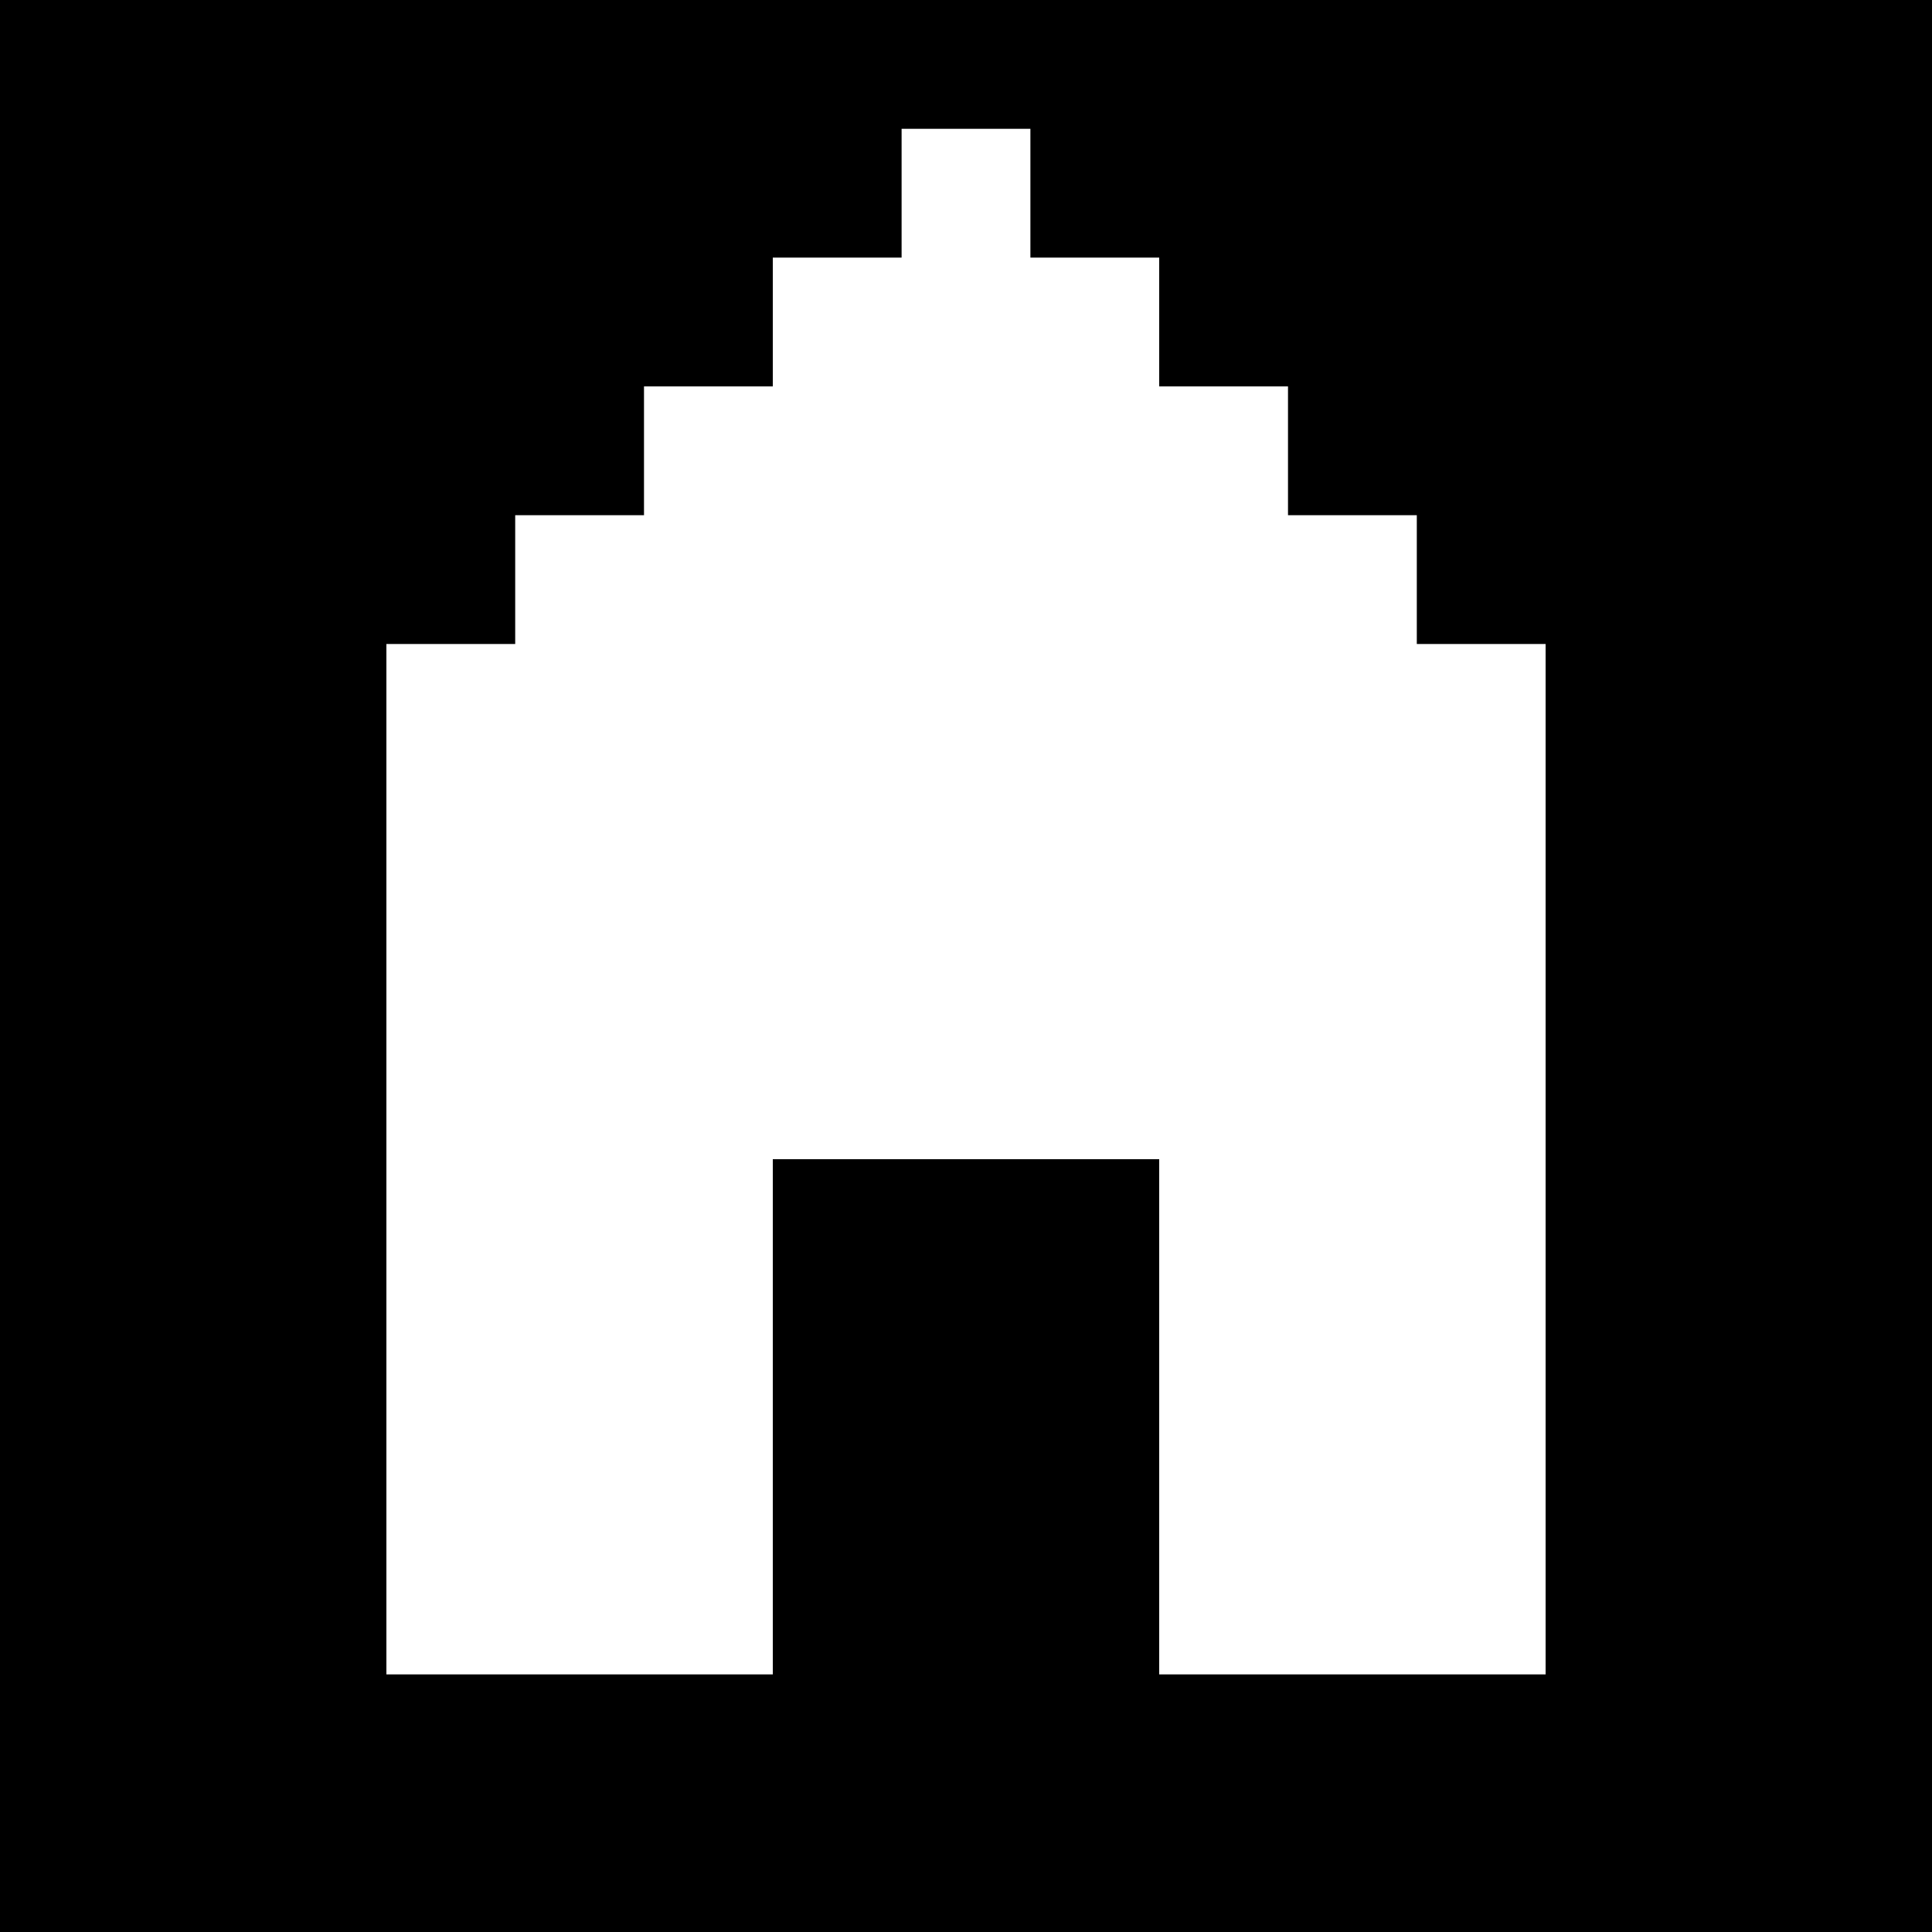 <svg version="1" xmlns="http://www.w3.org/2000/svg" width="60" height="60" viewBox="0 0 45 45"><path d="M22.5 0H0v45h45V0H22.5zm0 3H24v3h3v3h3v3h3v3h3v24h-9V27h-9v12H9V15h3v-3h3V9h3V6h3V3h1.5z"/></svg>